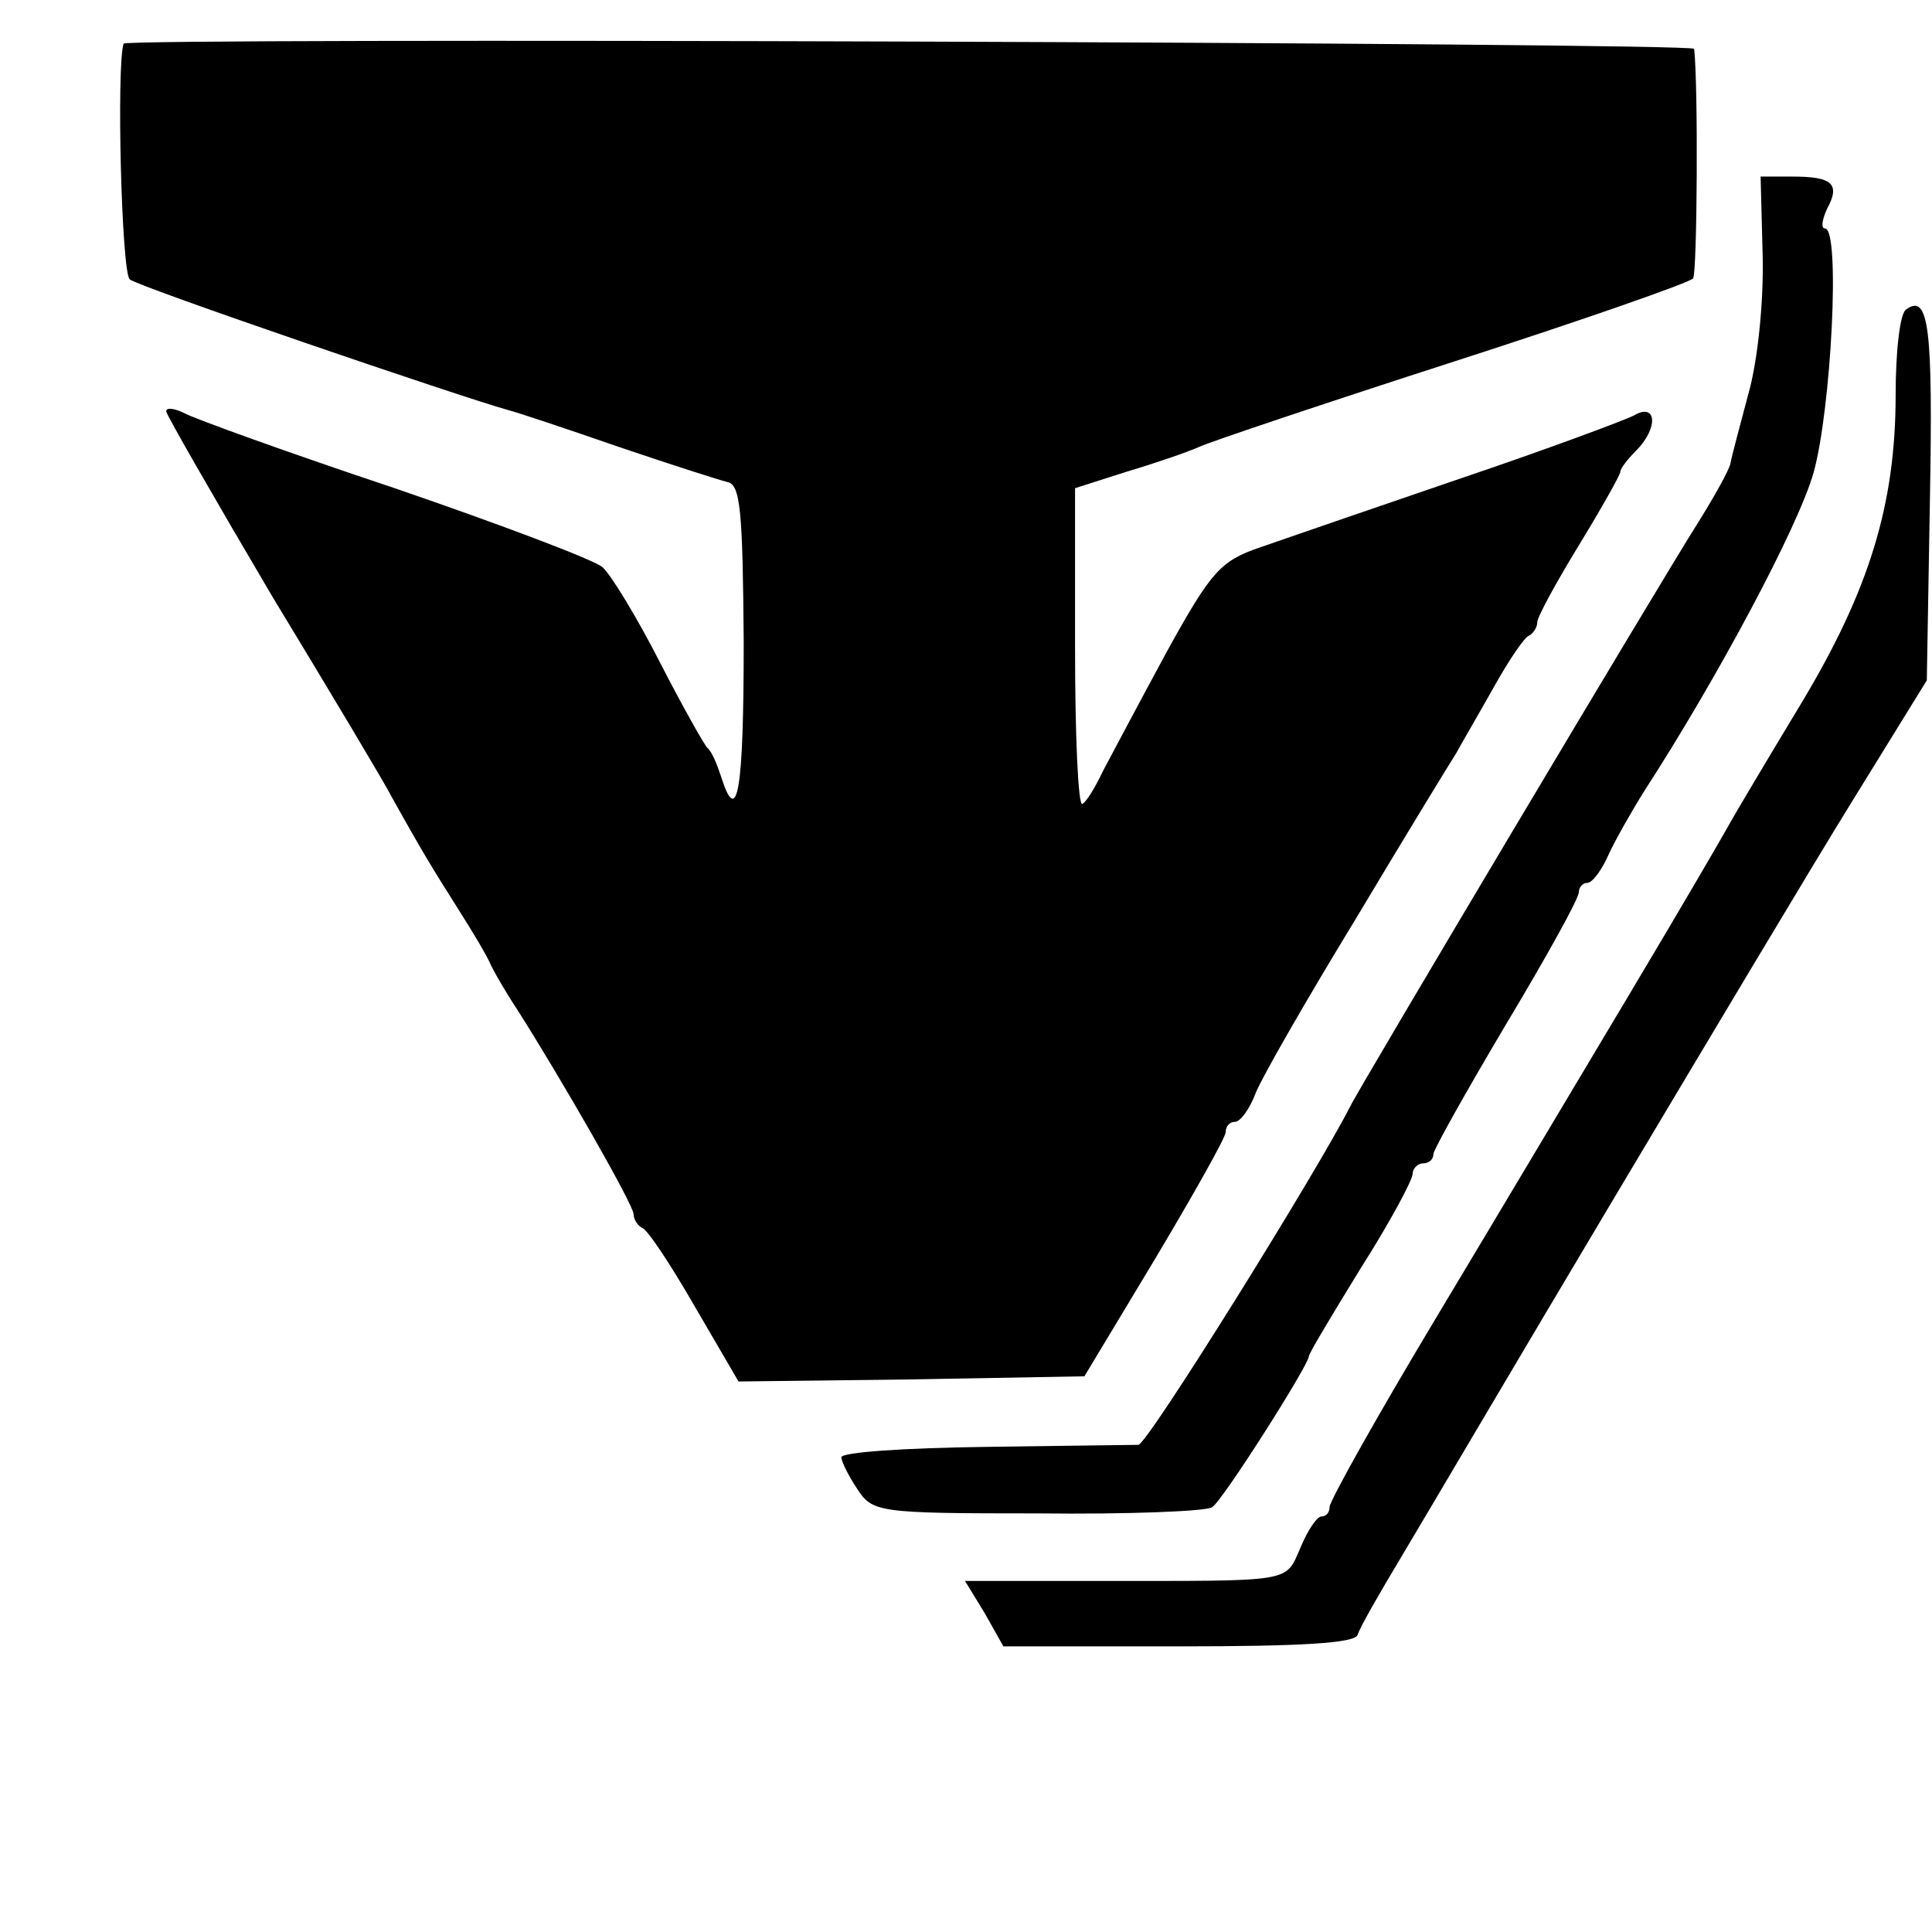 <?xml version="1.0" standalone="no"?>
<!DOCTYPE svg PUBLIC "-//W3C//DTD SVG 20010904//EN"
 "http://www.w3.org/TR/2001/REC-SVG-20010904/DTD/svg10.dtd">
<svg version="1.0" xmlns="http://www.w3.org/2000/svg"
 width="186pt" height="186pt" viewBox="0 0 186 186"
 preserveAspectRatio="xMidYMid meet">
<g transform="translate(0,186) scale(0.1,-0.1)"
fill="#000000" stroke="none">
<path d="M119 1818 c-7 -21 -2 -222 6 -227 8 -7 318 -113 365 -126 8 -2 56
-18 105 -35 50 -17 97 -32 105 -34 13 -2 15 -28 16 -154 0 -144 -6 -180 -22
-129 -4 12 -9 24 -13 27 -3 3 -24 40 -46 83 -22 43 -47 84 -55 91 -8 7 -98 41
-200 76 -102 34 -193 67 -202 72 -10 5 -18 6 -18 2 0 -3 46 -83 102 -178 57
-94 109 -181 115 -193 30 -54 40 -70 64 -108 14 -22 29 -47 32 -55 4 -8 15
-27 25 -42 42 -66 112 -188 112 -197 0 -5 4 -11 8 -13 5 -1 28 -36 51 -76 l42
-72 166 2 167 3 68 113 c37 62 68 117 68 122 0 6 4 10 9 10 5 0 14 12 20 28 6
15 49 90 96 167 46 77 90 149 97 160 6 11 23 40 37 65 14 25 29 47 33 48 4 2
8 8 8 13 0 5 18 38 40 74 22 36 40 68 40 71 0 3 7 12 15 20 22 22 20 47 -2 34
-10 -5 -85 -33 -168 -61 -82 -28 -169 -58 -192 -66 -38 -13 -47 -23 -90 -101
-26 -48 -53 -99 -61 -114 -7 -15 -16 -30 -20 -32 -4 -2 -7 65 -7 150 l0 154
50 16 c27 8 59 19 70 24 11 5 121 42 245 82 124 40 227 76 230 80 4 5 5 187 1
221 -1 6 -1510 11 -1512 5z"/>
<path d="M1697 1613 c1 -45 -5 -102 -14 -133 -8 -30 -16 -60 -17 -66 -1 -6
-16 -33 -33 -60 -33 -52 -325 -542 -333 -559 -32 -63 -195 -325 -204 -326 -6
0 -73 -1 -149 -2 -75 -1 -137 -5 -137 -10 0 -4 7 -18 15 -30 15 -23 19 -24
174 -24 87 -1 163 2 168 6 10 6 93 137 93 145 0 3 23 41 50 85 28 44 50 85 50
91 0 5 5 10 10 10 6 0 10 4 10 9 0 4 32 61 70 125 39 65 70 121 70 127 0 5 4
9 8 9 5 0 14 12 21 28 7 15 23 43 35 62 68 105 147 252 162 305 17 61 26 235
11 235 -4 0 -3 8 2 19 13 24 5 31 -33 31 l-31 0 2 -77z"/>
<path d="M1835 1562 c-6 -4 -10 -41 -10 -82 0 -105 -25 -188 -92 -299 -32 -53
-63 -105 -69 -116 -6 -11 -48 -83 -94 -160 -46 -77 -130 -218 -187 -313 -57
-95 -103 -177 -103 -183 0 -5 -3 -9 -8 -9 -4 0 -13 -13 -20 -30 -15 -34 -5
-32 -195 -32 l-128 0 19 -31 18 -32 169 0 c117 0 169 3 172 11 2 7 21 40 42
75 21 35 111 188 201 339 90 151 195 327 234 390 l71 115 3 174 c3 166 -1 199
-23 183z"/>
</g>
</svg>
